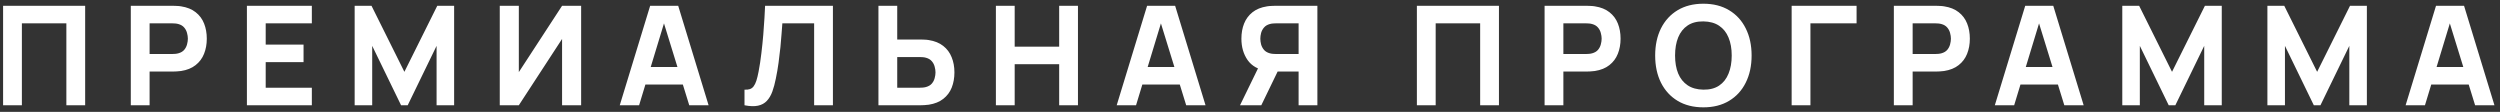 <?xml version="1.0" encoding="UTF-8"?> <svg xmlns="http://www.w3.org/2000/svg" width="380" height="17" viewBox="0 0 380 17" fill="none"><rect x="0" y="0" width="380" height="17" fill="#333333" stroke="none"/> <path d="M0.47 16V0.88H12.944V16H10.088V3.547H3.326V16H0.47ZM19.882 16V0.88H26.266C26.413 0.88 26.609 0.887 26.854 0.901C27.106 0.908 27.33 0.929 27.526 0.964C28.429 1.104 29.167 1.401 29.741 1.857C30.322 2.312 30.749 2.885 31.022 3.579C31.295 4.264 31.432 5.031 31.432 5.878C31.432 6.725 31.292 7.495 31.012 8.188C30.739 8.874 30.312 9.444 29.731 9.899C29.157 10.354 28.422 10.652 27.526 10.792C27.33 10.82 27.106 10.841 26.854 10.855C26.602 10.869 26.406 10.876 26.266 10.876H22.738V16H19.882ZM22.738 8.209H26.14C26.287 8.209 26.448 8.202 26.623 8.188C26.798 8.174 26.959 8.146 27.106 8.104C27.491 7.999 27.788 7.824 27.998 7.579C28.208 7.327 28.352 7.051 28.429 6.75C28.513 6.441 28.555 6.151 28.555 5.878C28.555 5.605 28.513 5.318 28.429 5.017C28.352 4.709 28.208 4.433 27.998 4.188C27.788 3.936 27.491 3.757 27.106 3.652C26.959 3.61 26.798 3.582 26.623 3.568C26.448 3.554 26.287 3.547 26.14 3.547H22.738V8.209ZM37.53 16V0.88H47.4V3.547H40.386V6.781H46.14V9.448H40.386V13.333H47.4V16H37.53ZM53.907 16V0.88H56.469L61.467 10.918L66.465 0.88H69.027V16H66.36V6.97L61.971 16H60.963L56.574 6.97V16H53.907ZM88.333 16H85.435V5.92L78.862 16H75.964V0.88H78.862V10.96L85.435 0.88H88.333V16ZM94.203 16L98.823 0.88H103.086L107.706 16H104.766L100.65 2.665H101.196L97.143 16H94.203ZM96.975 12.85V10.183H104.955V12.85H96.975ZM113.164 16V13.627C113.486 13.648 113.759 13.62 113.983 13.543C114.207 13.466 114.396 13.326 114.55 13.123C114.711 12.913 114.851 12.626 114.97 12.262C115.089 11.891 115.201 11.429 115.306 10.876C115.474 10.001 115.614 9.081 115.726 8.114C115.845 7.141 115.943 6.189 116.02 5.258C116.097 4.327 116.156 3.481 116.198 2.717C116.24 1.948 116.272 1.335 116.293 0.88H126.604V16H123.748V3.547H118.918C118.89 3.939 118.851 4.45 118.802 5.08C118.76 5.71 118.701 6.407 118.624 7.17C118.547 7.933 118.452 8.723 118.34 9.543C118.228 10.361 118.092 11.156 117.931 11.926C117.784 12.675 117.605 13.34 117.395 13.921C117.185 14.495 116.905 14.967 116.555 15.338C116.212 15.703 115.768 15.944 115.222 16.063C114.676 16.182 113.99 16.161 113.164 16ZM133.523 16V0.88H136.379V6.004H139.907C140.047 6.004 140.243 6.011 140.495 6.025C140.747 6.032 140.971 6.053 141.167 6.088C142.063 6.228 142.798 6.526 143.372 6.981C143.953 7.436 144.38 8.009 144.653 8.703C144.933 9.389 145.073 10.155 145.073 11.002C145.073 11.849 144.936 12.619 144.663 13.312C144.39 13.998 143.963 14.569 143.382 15.024C142.808 15.479 142.07 15.776 141.167 15.916C140.971 15.944 140.747 15.965 140.495 15.979C140.25 15.993 140.054 16 139.907 16H133.523ZM136.379 13.333H139.781C139.928 13.333 140.089 13.326 140.264 13.312C140.439 13.298 140.6 13.27 140.747 13.228C141.132 13.123 141.429 12.948 141.639 12.703C141.849 12.451 141.993 12.175 142.07 11.873C142.154 11.566 142.196 11.275 142.196 11.002C142.196 10.729 142.154 10.442 142.07 10.141C141.993 9.833 141.849 9.556 141.639 9.312C141.429 9.059 141.132 8.881 140.747 8.776C140.6 8.734 140.439 8.706 140.264 8.692C140.089 8.678 139.928 8.671 139.781 8.671H136.379V13.333ZM151.376 16V0.88H154.232V7.096H160.994V0.88H163.85V16H160.994V9.763H154.232V16H151.376ZM169.738 16L174.358 0.88H178.621L183.241 16H180.301L176.185 2.665H176.731L172.678 16H169.738ZM172.51 12.85V10.183H180.49V12.85H172.51ZM200.243 16H197.387V10.876H193.859L192.599 10.792C191.255 10.582 190.268 10.029 189.638 9.133C189.008 8.23 188.693 7.145 188.693 5.878C188.693 5.031 188.83 4.264 189.103 3.579C189.383 2.885 189.81 2.312 190.384 1.857C190.958 1.401 191.696 1.104 192.599 0.964C192.802 0.929 193.026 0.908 193.271 0.901C193.516 0.887 193.712 0.88 193.859 0.88H200.243V16ZM191.717 16H188.483L191.759 9.28L194.699 9.847L191.717 16ZM197.387 8.209V3.547H193.985C193.838 3.547 193.677 3.554 193.502 3.568C193.327 3.582 193.166 3.61 193.019 3.652C192.634 3.757 192.337 3.936 192.127 4.188C191.917 4.433 191.77 4.709 191.686 5.017C191.609 5.318 191.57 5.605 191.57 5.878C191.57 6.151 191.609 6.441 191.686 6.75C191.77 7.051 191.917 7.327 192.127 7.579C192.337 7.824 192.634 7.999 193.019 8.104C193.166 8.146 193.327 8.174 193.502 8.188C193.677 8.202 193.838 8.209 193.985 8.209H197.387ZM215.366 16V0.88H227.84V16H224.984V3.547H218.222V16H215.366ZM234.777 16V0.88H241.161C241.308 0.88 241.504 0.887 241.749 0.901C242.001 0.908 242.225 0.929 242.421 0.964C243.324 1.104 244.063 1.401 244.637 1.857C245.218 2.312 245.645 2.885 245.918 3.579C246.191 4.264 246.327 5.031 246.327 5.878C246.327 6.725 246.187 7.495 245.907 8.188C245.634 8.874 245.207 9.444 244.626 9.899C244.052 10.354 243.317 10.652 242.421 10.792C242.225 10.82 242.001 10.841 241.749 10.855C241.497 10.869 241.301 10.876 241.161 10.876H237.633V16H234.777ZM237.633 8.209H241.035C241.182 8.209 241.343 8.202 241.518 8.188C241.693 8.174 241.854 8.146 242.001 8.104C242.386 7.999 242.684 7.824 242.894 7.579C243.104 7.327 243.247 7.051 243.324 6.75C243.408 6.441 243.45 6.151 243.45 5.878C243.45 5.605 243.408 5.318 243.324 5.017C243.247 4.709 243.104 4.433 242.894 4.188C242.684 3.936 242.386 3.757 242.001 3.652C241.854 3.61 241.693 3.582 241.518 3.568C241.343 3.554 241.182 3.547 241.035 3.547H237.633V8.209ZM258.915 16.315C257.403 16.315 256.097 15.986 254.998 15.328C253.906 14.67 253.063 13.749 252.468 12.566C251.88 11.383 251.586 10.008 251.586 8.44C251.586 6.872 251.88 5.497 252.468 4.314C253.063 3.131 253.906 2.21 254.998 1.552C256.097 0.894 257.403 0.565 258.915 0.565C260.427 0.565 261.729 0.894 262.821 1.552C263.92 2.21 264.763 3.131 265.351 4.314C265.946 5.497 266.244 6.872 266.244 8.44C266.244 10.008 265.946 11.383 265.351 12.566C264.763 13.749 263.92 14.67 262.821 15.328C261.729 15.986 260.427 16.315 258.915 16.315ZM258.915 13.627C259.874 13.641 260.672 13.434 261.309 13.008C261.946 12.581 262.422 11.975 262.737 11.191C263.059 10.407 263.22 9.49 263.22 8.44C263.22 7.39 263.059 6.48 262.737 5.71C262.422 4.94 261.946 4.341 261.309 3.914C260.672 3.487 259.874 3.267 258.915 3.253C257.956 3.239 257.158 3.446 256.521 3.873C255.884 4.3 255.404 4.905 255.082 5.689C254.767 6.473 254.61 7.39 254.61 8.44C254.61 9.49 254.767 10.4 255.082 11.17C255.404 11.94 255.884 12.539 256.521 12.966C257.158 13.393 257.956 13.613 258.915 13.627ZM272.33 16V0.88H282.2V3.547H275.186V16H272.33ZM287.866 16V0.88H294.25C294.397 0.88 294.593 0.887 294.838 0.901C295.09 0.908 295.314 0.929 295.51 0.964C296.413 1.104 297.151 1.401 297.725 1.857C298.306 2.312 298.733 2.885 299.006 3.579C299.279 4.264 299.416 5.031 299.416 5.878C299.416 6.725 299.276 7.495 298.996 8.188C298.723 8.874 298.296 9.444 297.715 9.899C297.141 10.354 296.406 10.652 295.51 10.792C295.314 10.82 295.09 10.841 294.838 10.855C294.586 10.869 294.39 10.876 294.25 10.876H290.722V16H287.866ZM290.722 8.209H294.124C294.271 8.209 294.432 8.202 294.607 8.188C294.782 8.174 294.943 8.146 295.09 8.104C295.475 7.999 295.772 7.824 295.982 7.579C296.192 7.327 296.336 7.051 296.413 6.75C296.497 6.441 296.539 6.151 296.539 5.878C296.539 5.605 296.497 5.318 296.413 5.017C296.336 4.709 296.192 4.433 295.982 4.188C295.772 3.936 295.475 3.757 295.09 3.652C294.943 3.61 294.782 3.582 294.607 3.568C294.432 3.554 294.271 3.547 294.124 3.547H290.722V8.209ZM303.213 16L307.833 0.88H312.096L316.716 16H313.776L309.66 2.665H310.206L306.153 16H303.213ZM305.985 12.85V10.183H313.965V12.85H305.985ZM322.588 16V0.88H325.15L330.148 10.918L335.146 0.88H337.708V16H335.041V6.97L330.652 16H329.644L325.255 6.97V16H322.588ZM344.645 16V0.88H347.207L352.205 10.918L357.203 0.88H359.765V16H357.098V6.97L352.709 16H351.701L347.312 6.97V16H344.645ZM365.653 16L370.273 0.88H374.536L379.156 16H376.216L372.1 2.665H372.646L368.593 16H365.653ZM368.425 12.85V10.183H376.405V12.85H368.425Z" fill="white"></path> </svg> 